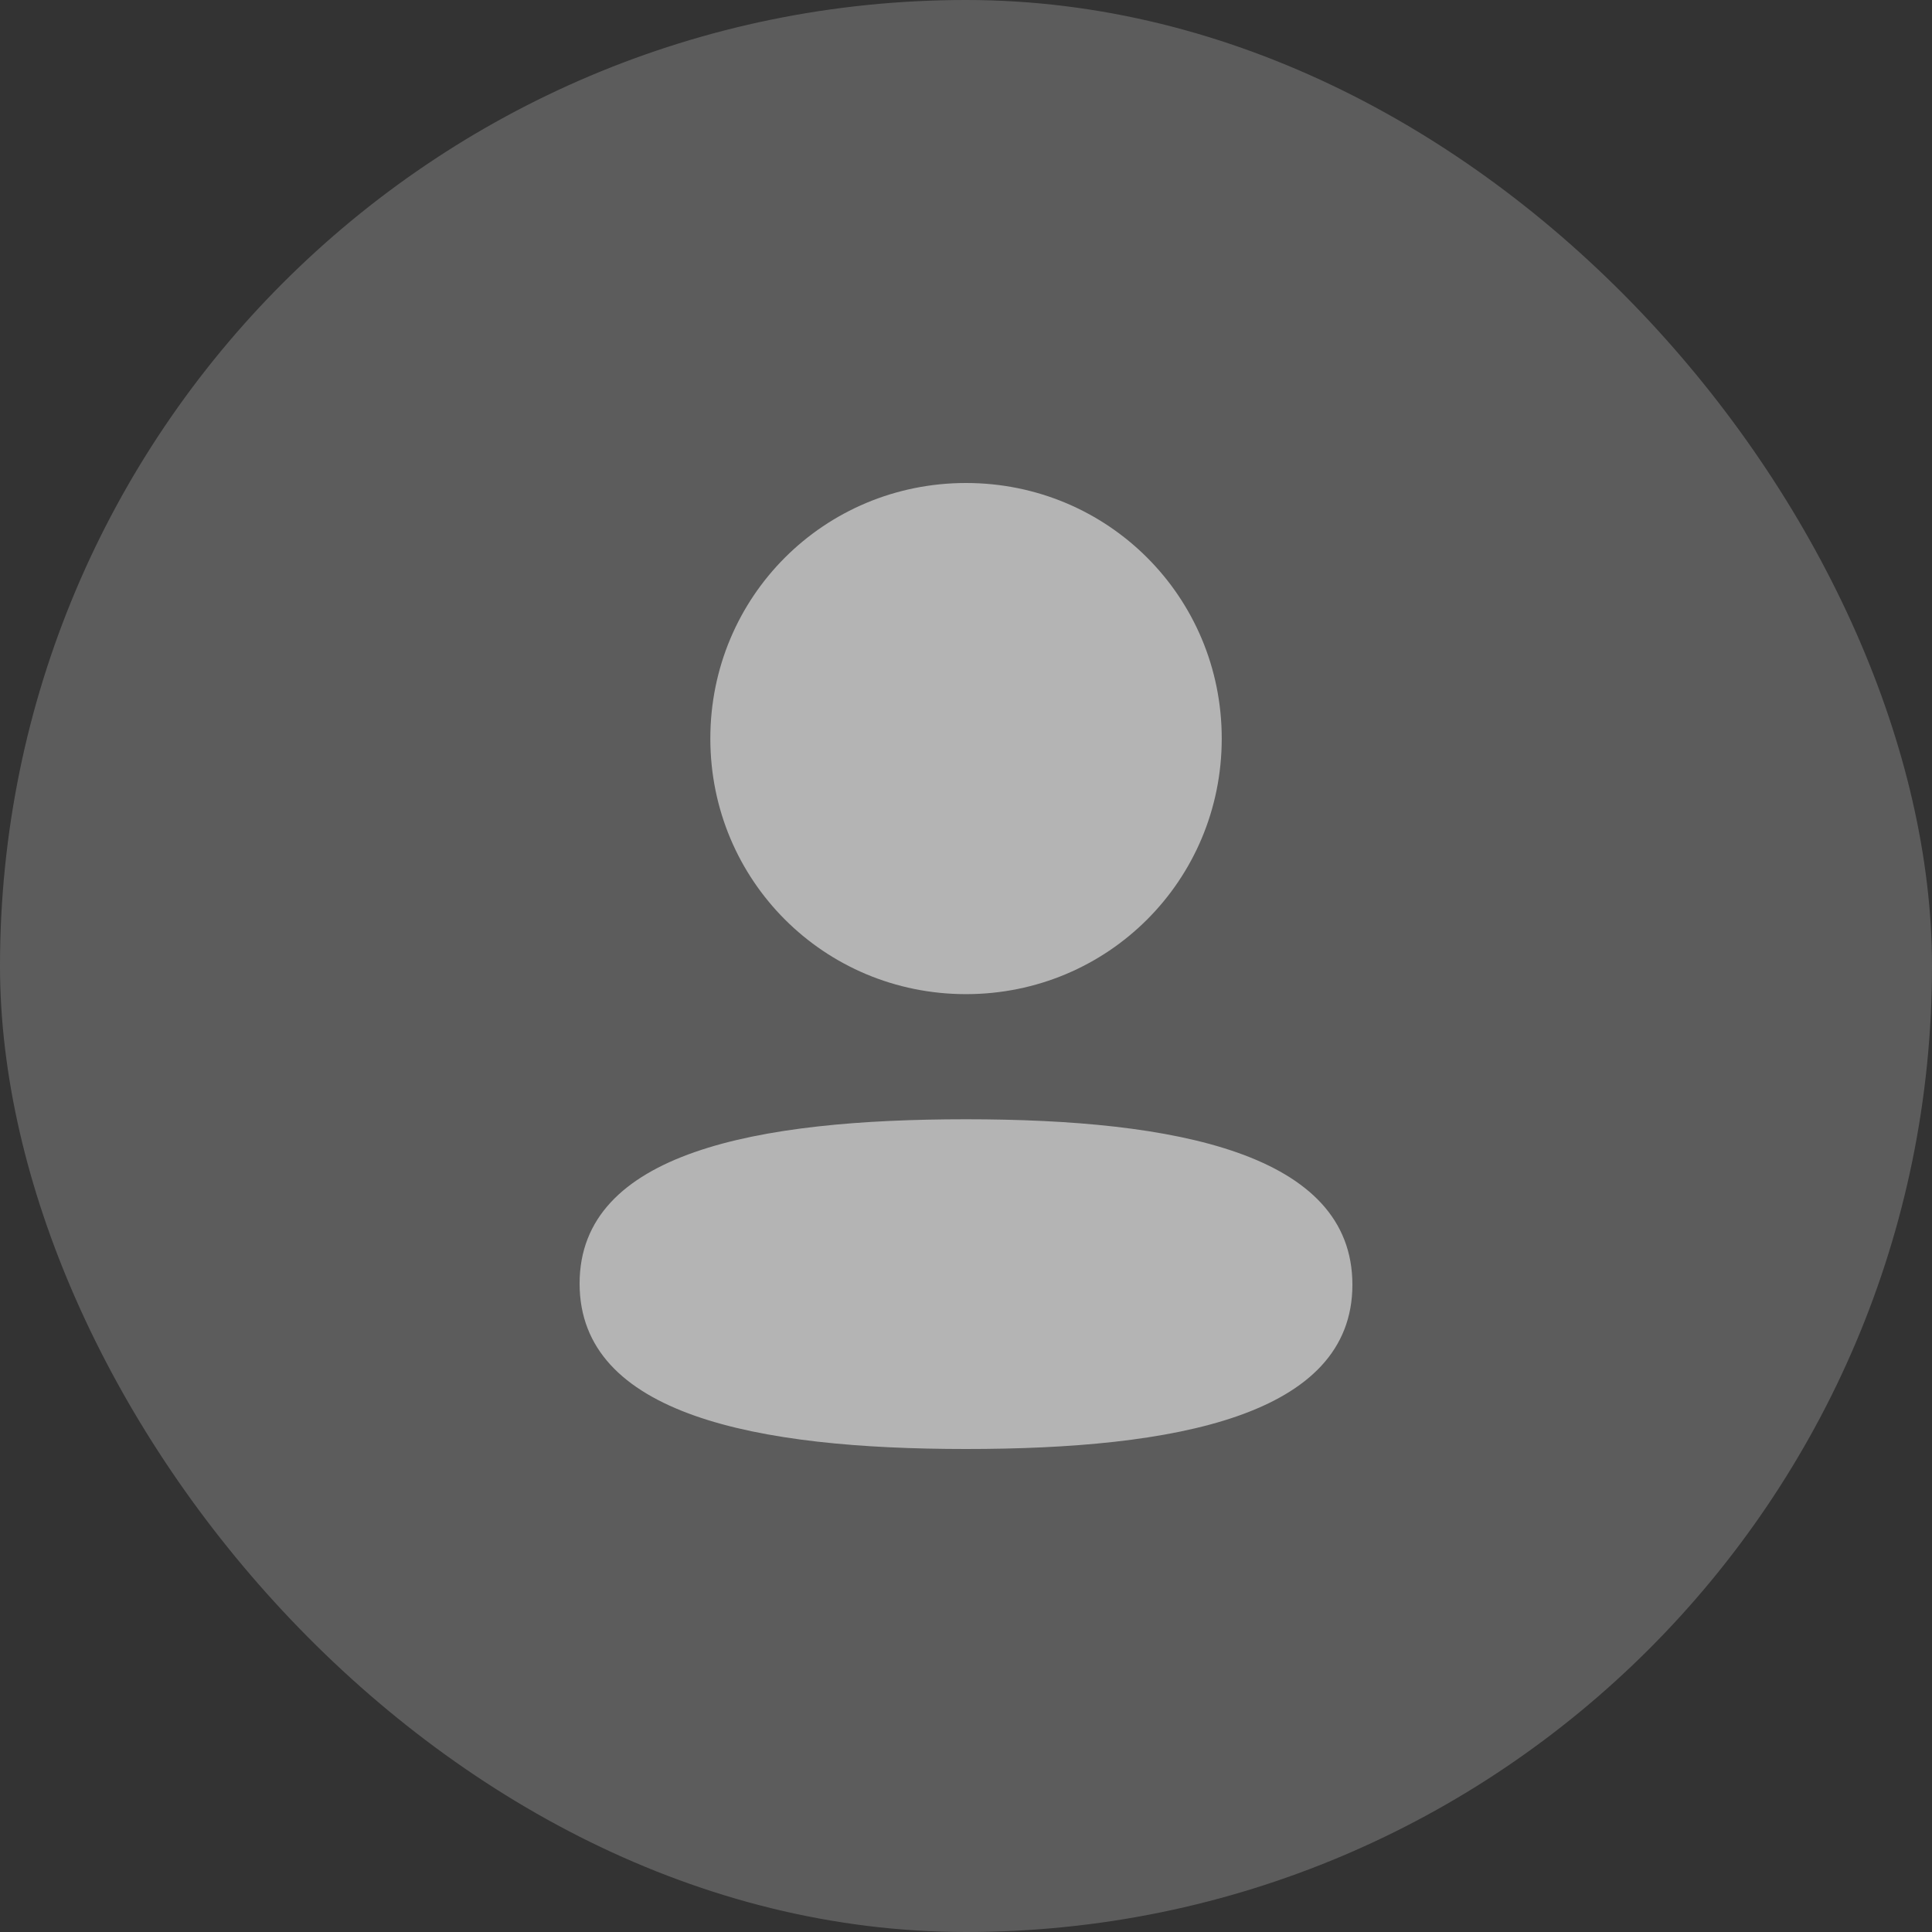 <svg width="30" height="30" viewBox="0 0 30 30" fill="none" xmlns="http://www.w3.org/2000/svg">
<rect x="0" y="0" width="30" height="30" fill="#333333" stroke="none"/>
<rect width="30" height="30" rx="15" fill="#D9D9D9" fill-opacity="0.25"/>
<path fill-rule="evenodd" clip-rule="evenodd" d="M18.971 11.468C18.971 13.671 17.204 15.437 15 15.437C12.796 15.437 11.03 13.671 11.03 11.468C11.03 9.266 12.796 7.5 15 7.5C17.204 7.5 18.971 9.266 18.971 11.468ZM15 22.5C11.747 22.5 9 21.971 9 19.931C9 17.89 11.764 17.38 15 17.38C18.254 17.38 21 17.909 21 19.949C21 21.99 18.236 22.5 15 22.5Z" fill="white" fill-opacity="0.54"/>
</svg>
